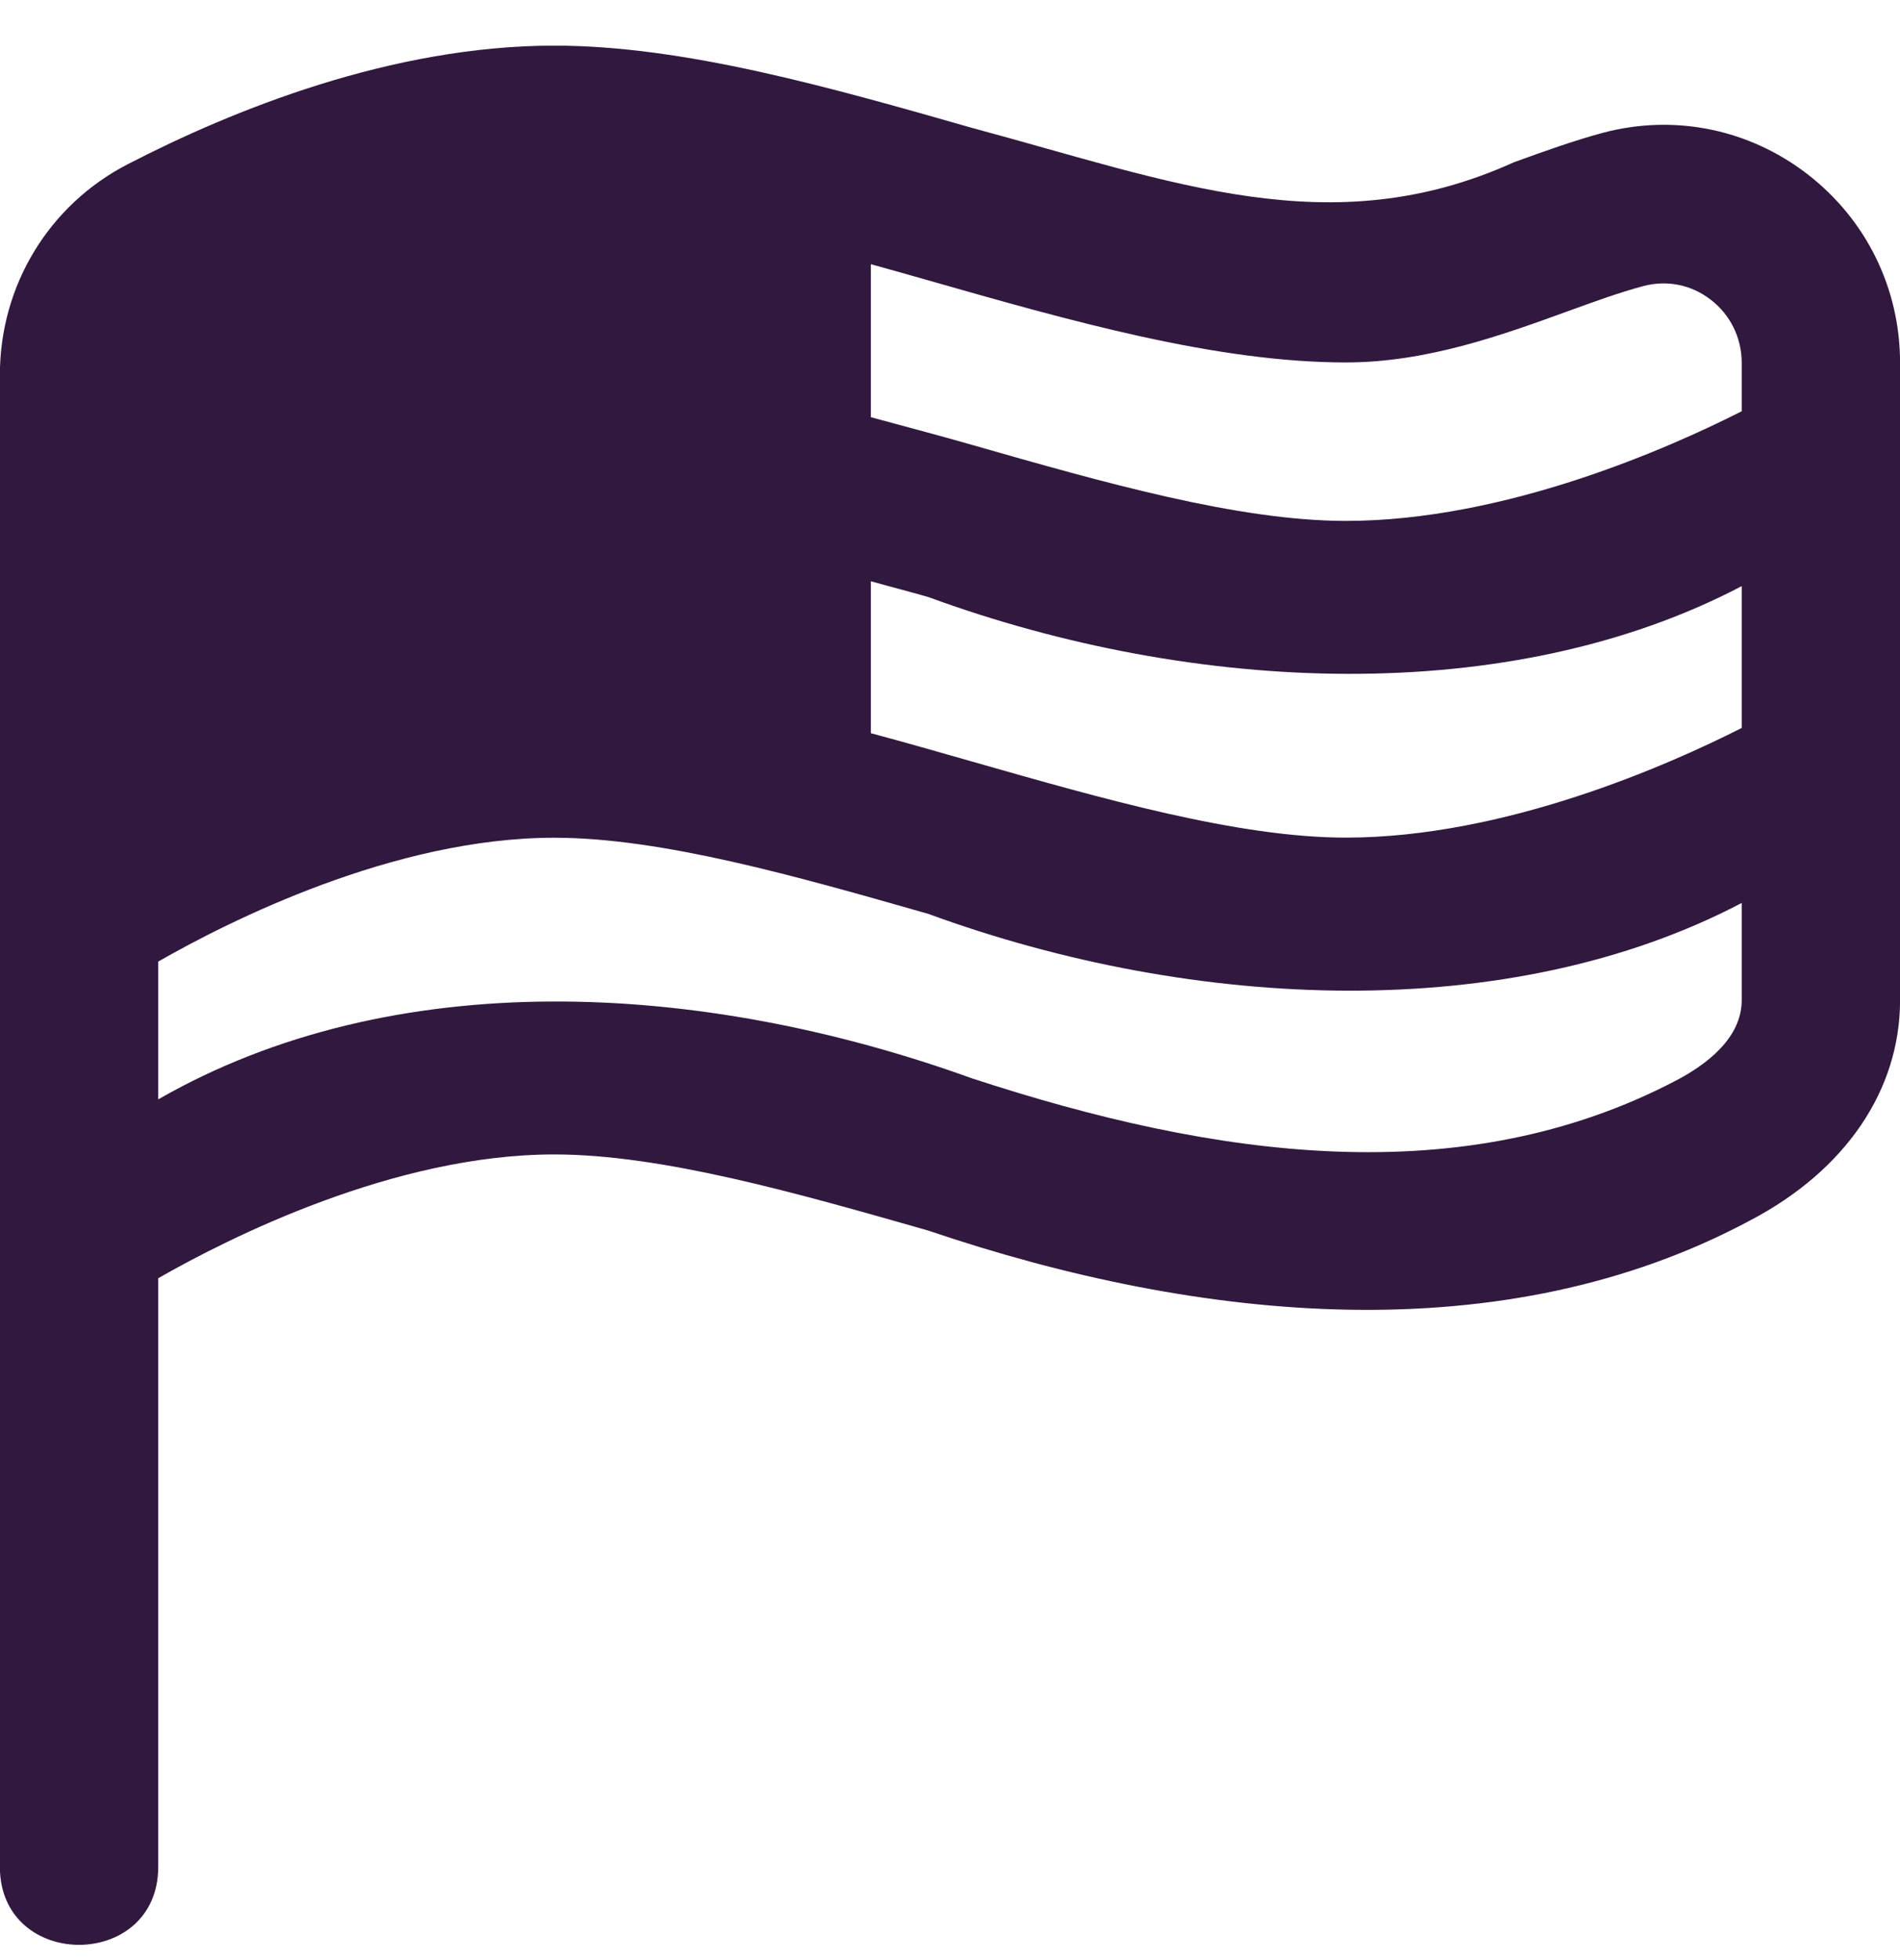 <svg width="32" height="33" viewBox="0 0 32 33" fill="none" xmlns="http://www.w3.org/2000/svg">
<g clip-path="url(#clip0_252_357)">
<path d="M30.437 2.929C29.453 2.172 28.202 1.918 27.003 2.234C26.529 2.361 26.022 2.541 25.495 2.733C22.411 4.128 19.754 3.062 16.367 2.152C13.985 1.472 11.521 0.768 9.334 0.768C6.594 0.769 3.917 1.853 2.153 2.764C0.823 3.449 -0.002 4.808 -0.002 6.313V31.436C0.006 33.18 2.658 33.178 2.665 31.436V21.52C3.854 20.84 6.639 19.436 9.334 19.436C11.147 19.436 13.429 20.088 15.634 20.718C20.225 22.274 25.325 22.772 29.478 20.546C31.082 19.706 32.001 18.354 32.001 16.84V6.108C32.001 4.853 31.43 3.693 30.437 2.929ZM14.667 9.786C14.991 9.877 15.31 9.958 15.635 10.052C20.126 11.697 25.43 11.916 29.334 9.868V12.256C28.11 12.876 25.35 14.102 22.667 14.102C20.854 14.102 18.573 13.45 16.367 12.82C15.803 12.658 15.235 12.497 14.667 12.344V9.786ZM22.667 6.102C24.025 6.102 25.289 5.645 26.403 5.241C26.851 5.078 27.282 4.921 27.686 4.814C28.077 4.713 28.486 4.793 28.81 5.044C29.143 5.298 29.334 5.688 29.334 6.109V6.924C28.11 7.544 25.35 8.77 22.667 8.77C20.854 8.77 18.574 8.12 16.367 7.489C15.797 7.326 15.233 7.177 14.667 7.024V4.448C14.99 4.538 15.313 4.628 15.634 4.72C18.017 5.4 20.481 6.102 22.667 6.102ZM28.241 18.185C24.623 20.086 20.474 19.5 16.367 18.154C11.785 16.502 6.618 16.241 2.665 18.509V16.189C3.851 15.51 6.635 14.104 9.334 14.104C11.147 14.104 13.429 14.756 15.634 15.386C20.126 17.029 25.429 17.252 29.334 15.202V16.84C29.334 17.478 28.739 17.922 28.241 18.185Z" fill="#31183F"/>
</g>
<defs>
<clipPath id="clip0_252_357">
<rect width="32" height="32" fill="white" transform="translate(0 0.77)"/>
</clipPath>
</defs>
</svg>
